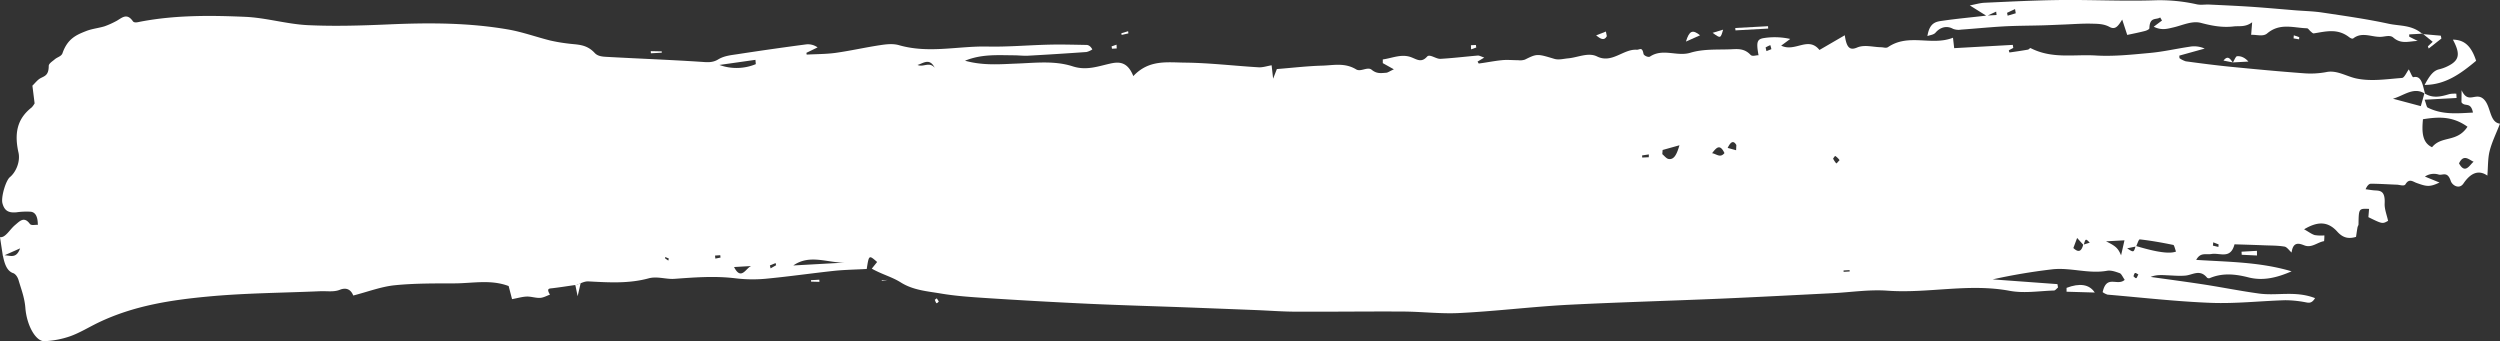 <?xml version="1.0" encoding="UTF-8"?> <svg xmlns="http://www.w3.org/2000/svg" viewBox="0 0 2482.03 338.69"><rect x="0" y="0" width="2482.03" height="338.69" fill="#333333" stroke="none"/> <defs> <style>.cls-1{fill:#fff;}</style> </defs> <title>sjbkbfj</title> <g id="Слой_2" data-name="Слой 2"> <g id="Слой_1-2" data-name="Слой 1"> <g id="Слой_2-2" data-name="Слой 2"> <g id="_лой_1" data-name=" лой 1"> <path class="cls-1" d="M2407,92.59c8.4,5.43,16.63,3.26,24.89.8a29.14,29.14,0,0,1,6.79-.38l.24,4.27L2407.19,99c1.53,4.15,2,7.31,3,7.78,14.75,7.4,29.52,5.77,45,5-2.26-11.41-8.21-5.13-11.42-10.3l.14-11.9c6.6,14.4,14,1.41,21.92,8.86,7.43,7,5.51,23,16.18,24.35-4.09,10.52-8.06,18.31-10.29,27.26-1.79,7-1.51,15.45-2.23,24.28-8.88-6.14-16.79-2.44-23.78,7.92-4.2,6.11-11.16,1.65-12.52-2.49-3.37-10.18-8.07-5.37-12.05-6.46a16,16,0,0,0-13.64,2l14.47,5.92c-9.83,4.64-12.67,4.08-23,.33-3.25-1.17-7.15-4.71-10.72,1.31-1.38,2.45-5.79.51-8.82.49-8.54-.33-17.08-.9-25.61-.95-1.78.1-3.53,1.65-5.22,5.5,3.17.39,6.35,1,9.53,1.16,5.47.27,10,.85,9.39,13-.26,5.46,2.15,11.46,3.41,17.19-5.64,3.17-5.64,3.17-19.56-3.66l.68-8.19c-10.26-.43-10.23-.4-10.49,15.31,0,1.07-.84,2-1,3.08-.52,2.86-.9,5.76-1.46,9.4-6.5,1.86-12.4,1.72-18.61-5.21-9.95-11.1-20.51-9.7-32.94-2.34,4.69,2.62,7.56,4.9,10.59,5.76a36.92,36.92,0,0,0,9.51.3,42.12,42.12,0,0,1-.27,5.72c-6.52,1-12.19,7-19.45,4.25-4.47-1.68-11.27-4.74-12.82,7.07-2.29-2-4.58-5.5-7-5.91-6.59-1.11-13.21-1-19.83-1.27-9.56-.39-19.12-.67-29.84-1-3.93,15.25-14.57,8.14-23,9.63-5.17.91-10.85-2-15,5.83,31.81,2.05,63.27,2,94.68,11.35-14,6.11-28,9.82-42.91,6-12.66-3.24-25.38-4.6-37.82.54a2.88,2.88,0,0,1-3.18-.2c-7.15-8.78-14.24-2.77-21.41-2.11-5.71.53-11.5,0-17.28-.25s-11.53-.85-17.32,1.59c17.57,2.47,35.09,4.77,52.67,7.47,18.33,2.83,36.49,6.5,54.74,9s36.17-3,55.81,4.56c-3.6,6-6.83,4.54-10.13,4a108.71,108.71,0,0,0-19.68-1.9c-24.47.73-48.91,3.54-73.41,2.61-34.25-1.3-68.54-5.25-102.8-8.16a17.49,17.49,0,0,1-4.86-2.46c3.91-17.89,14.62-5.57,21.89-12.23-1.94-2.75-3.24-6-4.91-6.6-4.19-1.5-8.64-3.13-12.75-2.38-18.14,3.27-36.54-3.55-54.59-1.42a583.81,583.81,0,0,0-58.86,9.95l64.33,4.7.57,3.35c-1.35,1.05-2.67,3-4.07,3-14.66.44-29.45,3-44,.29-40.63-7.6-80.54,2.72-120.94-.11-18.25-1.36-36.43,1.56-54.65,2.46-37.28,1.87-74.57,3.86-111.86,5.47-51.27,2.2-102.6,3.57-153.84,6.22-34.93,2-69.73,6.28-104.66,8-18.61,1-37.4-1.36-56.11-1.45-35.35-.21-70.7.27-106,.12-13.63,0-27.32-1.09-40.87-1.62q-33.87-1.34-67.74-2.63c-32.27-1.19-64.53-2.08-96.8-3.55q-51.42-2.38-102.83-5.74c-15.2-1-30.32-2-45.42-4.59-13.16-2.19-27-3.25-39.11-10.89-9.07-5.68-18.44-7.84-28.81-13.7l5.31-6.6c-8.15-7.11-8.15-7.11-10.32,6.93-10.57.59-21,.75-31.38,1.75-23.15,2.48-46.22,5.82-69.39,8a141.33,141.33,0,0,1-30-.54c-20.15-2.42-40.1-.87-60.1.58-8.48.62-17.09-2.83-25.77-.46-19.61,5.33-39.64,4.07-59.66,3-4.46-.23-8.94,2.66-13.4,4.13l.29-.54c-7.6,1.09-15.19,2.3-22.82,3.2-3,.36-6.05.08-2.25,6.36-3.22,1.13-6.42,3-9.69,3.21-4.44.25-9-1.45-13.41-1.3S513.85,296,508.37,297L505,284c-17.67-6.69-35.39-2.78-53.14-2.67-20,.07-40.13-.13-60.05,1.88-13.34,1.36-26.41,6.4-41.09,10.19-2.28-5.79-6.71-8.35-13.31-5.7-6.15,2.46-13,1.13-19.6,1.43-37.25,1.65-74.59,1.79-111.75,5.32-36.65,3.45-73.22,9-108.25,25.74-9.5,4.57-18.73,10.34-28.42,13.74a89.59,89.59,0,0,1-25.23,4.79c-8.35.47-17.64-15.14-19-33.34C24.29,295.06,21,287,18.45,278.19c-1-3.23-2.77-5.73-4.93-6.86-6.59-2-9-9.13-10.67-17.76,6-1,12.81,4.85,17.13-7L2.85,254.17,0,235.45c5.36.79,9.5-7.43,14.93-12,4.57-3.77,8.9-9,14.62-1.29,1.63,2.12,5,.79,8,1.1,0-8.9-2.78-12.64-7.13-13.06a70.6,70.6,0,0,0-13.9.56c-8.25.84-12.21-1.7-14.13-9.08-1.49-6,3.29-22.37,7.43-25.81,5.94-4.85,10.57-15.45,8.52-24.45-5.23-23.11,1.49-35.63,13.21-44.85a21.21,21.21,0,0,0,2.81-3.94L32.17,85.05c2.45-2.3,5.06-5.85,8.15-7.47,4.07-2.15,8.06-2.83,8.07-12.17,0-2.38,3.82-4.61,6-6.54C57,56.63,61,56,62.1,52.66c5.06-14.55,14.26-18.23,23.42-21.83,5.93-2.33,12.2-2.87,18.23-4.7a80.39,80.39,0,0,0,11-4.87c5.59-2.69,10.76-9.35,17.14-.22,1.5,2.13,5.27.89,7.91.39,34.27-6.48,68.91-6.23,103.55-4.72,20.6.87,41.29,7.2,61.88,8.24,26.92,1.3,53.76.44,80.54-.72,39.68-1.74,79.36-1.82,119.12,5.11,13.76,2.42,27.52,7.4,41.31,10.86a164.4,164.4,0,0,0,17.49,3c9.16,1.3,18.31.26,26.78,9.42,3,3.23,7.56,3.6,11.4,3.81,31.15,1.75,62.24,2.87,93.46,4.91C701.4,61.7,707,62.65,713,59s12.73-4.21,19.23-5.21q34-5.23,68.15-9.73a16.35,16.35,0,0,1,11.33,3l-11.1,5.38.27,1.77c9.66-.54,19.39-.42,29-1.76,14.78-2.09,29.46-5.45,44.24-7.66,6.08-.91,12.46-1.65,18.48.08,29.56,8.48,58.64.69,87.9,1.34,20.48.45,40.91-1.43,61.39-1.89,12.35-.29,24.75.09,37.13.3,2.11.17,4.11,1.81,5.46,4.45a19,19,0,0,1-5.75,2.56q-28.91,2.07-57.86,3.66c-4.63.26-9.32-.34-14-.38-16.05-.08-32.18-1.41-48.79,5.37,18,5,34.67,3.48,51.47,2.83,18.46-.7,37.43-3.07,55.44,2.75,13.43,4.34,24.64.12,36.78-2.63,8.7-2,17.5-2.52,23.4,12.32C1140.6,59,1158.83,62,1176.3,62.17c24.39.25,48.86,3.19,73.3,4.65,4.13.24,8.26-1.25,12.88-2l1.49,13.3,3.71-9.55c15.62-1.25,30.39-3,45.23-3.41,11.08-.31,22.14-3.14,33.52,3.74,4.56,2.77,11.29-3,15.36.35,5.19,4.3,9.56,3.27,14.32,3,1.74-.1,3.39-1.45,7.74-3.43l-11-6.14V59c9.57-1.27,18.89-6,28.86-1.92,5.25,2.08,9.62,5.29,15.09-.84,2.6-3,8.8,2.41,13.28,2.18,12.39-.69,24.74-2.22,37.11-3.26,1.51-.08,3.08.87,6.38,2l-6.62,4c.48.71,1,2,1.35,1.9,7.69-1,15.34-2.59,23.06-3.33,5.3-.51,10.68.07,16,.06a14.72,14.72,0,0,0,6.63-.63c12-6,12.32-5.78,29.09-.75,4.47,1.34,9.2-.09,13.8-.49,9.6-.85,19.91-6.2,28.66-1.89,14.84,7.37,26.07-7.57,39.47-6.65,2.74.18,5.34-3.37,6.69,4.1.31,1.67,4.75,3.8,6.43,2.68,12.85-8.54,26.76.26,40.07-3.79,12.85-3.9,26.5-2.93,39.83-3.42,6.66-.25,13.45-1.3,19.87,5.43,1.88,2,5.23.4,8,.46-2.37-13.11-1.62-16.06,5.69-17.11a70.4,70.4,0,0,1,25.79.94l-9,6.64c13.92,6.83,26.71-9.7,38,4.3L1831.52,35c1.66,11.49,4.47,15.52,12.17,12.21,7.32-3.14,15.84-.43,23.83-.31,2.33,0,5,1.17,6.93-.13,20.6-14,43.27-.9,64.5-9.31l1.18,10.35,58.19-3.25.49,3-4.41,2.36a11.61,11.61,0,0,0,.59,2.18c6.1-.84,12.2-1.75,18.29-2.81,1-.05,2-1.87,2.81-1.49,21.38,10.91,43,6,64.49,7.29,18.1,1.1,36.21-.91,54.25-2.56,13-1.2,25.94-4.21,38.94-6.12a25.25,25.25,0,0,1,15.06,1.82l-25.18,7,.14,2.49a22.71,22.71,0,0,0,6.23,3.15c14.65,2,29.31,3.9,44,5.37,24.13,2.38,48.27,4.65,72.4,6.44a84.57,84.57,0,0,0,23.25-1.13c10.48-2.16,20,4.37,29.93,6.41,14.87,3.07,30.07.55,45.08-.57,2.43-.14,4.54-5.51,6.81-8.49,1.68,2.93,3.48,8,4.49,7.74,8.54-2.09,9.28,8.57,11.7,16.51-11.29-7.48-21.24,1.95-31.94,4.85l27.67,7.37ZM2068.65,243.42l-6.46-7.18-3.73,10c4.79,4.49,7.89,3.89,9.79-3.31l6.5-2C2070.61,236.68,2070.61,236.68,2068.65,243.42Zm51.72.75c9.85,2.87,31.05,9.18,40,5.56-.95-2.32-1.73-6.35-2.68-6.56-11.06-2.28-22.15-4.26-33.24-5.51-1.19-.15-2.45,4.58-3.71,7l-8.87,1.9c6.49,4.25,6.49,4.25,8.47-2.4Zm294.19-98c9.59-11.81,24.6-4.35,35.2-20.33-15.32-11-29.6-9.74-44.21-7.47-1.24,12.84-.73,23.25,9,27.79ZM838.87,260.7c-17.1.48-34.8-8.71-51.25,2.86ZM714.22,64.48a49.76,49.76,0,0,0,36.16-.81L750,59.41Zm953.18,79.74-16.74,4.69-.31,4.13c2,1.67,4,4.36,6.11,4.77C1662.26,158.92,1664.88,152.68,1667.39,144.22Zm791.3,16.07c-4.1,3.34-11.44-10.66-17.35,1.92,7.79,14.26,12.86-5.38,17.41-2ZM746,264.11l-17.22,1c7.21,14.22,12.07.32,17.28-1.06Zm1359.79-10.42,3.41-15.1-18.34,1c9.76,4.71,12,6.86,15,14ZM910.92,64.49c5.73,2.63,11.62-3.67,17.07,2.8C922.87,57.12,916.62,62.89,910.92,64.49Zm788.87,87.62c4.35.66,8.07,5.09,12.27-.14-4.56-9.59-8.08-5.33-12.27.12Zm23.83-2.95.24-5.17c-2.8-4.88-5.63-3.4-8.62,2.86Zm29.29-102,.85,3.59,4.89-1.94a40.5,40.5,0,0,0-1.05-4,33.66,33.66,0,0,0-4.7,2.31Zm444.42,193.43-.32,3.28,5.45,1.29.19-2.53ZM1636.93,156.1l.07-2.79-6.71,1,.12,2.11ZM1826.36,159a18.66,18.66,0,0,0-4.13-4.07c-.63-.25-1.55,1.61-2.33,2.51a22.74,22.74,0,0,0,3.09,4.7C1823.53,162.48,1824.65,160.66,1826.36,159ZM663.52,258.73l.46-2.09-3.52-1.47a8.51,8.51,0,0,0-.15,1.32C661.4,257.31,662.44,258,663.52,258.73Zm46.37-5,.32,3,5.12-1-.24-2.36Zm54.47,9.8.68,2.93,5.49-3.14-.48-2.14Zm1072,6-.08-1.35-6,.34.08,1.35Zm286.75,3c-1.56-.75-2.61-1.76-3.4-1.45s-1.1,2.06-1.62,3.18c.9.69,1.87,2,2.68,1.9s1.23-2.07,2.33-3.77Z"></path> <path class="cls-1" d="M2405.17,33.41l-13.27.74,0,2.24,8.42,4.29c-8.17.05-16.16,3.69-24.24-3.4-3.18-2.79-8.06-.9-12.15-.72-9.16.51-18.68-5.35-27.56,1.54-1,.79-3-.35-4.32-1.35-11.61-8.86-23.26-5.41-34.94-3.59-1,.05-2.06-1.14-3-1.92-1.27-1-2.51-3.14-3.74-3.17-13.3-.37-26.84-5.63-39.52,5.13-4.12,3.46-10.39,1.08-15.88,1.39l1-12.49c-6.78,5.14-12.86,3.48-18.47,4.15-11.1,1.31-21.43-.61-32.39-3.52-8.78-2.32-18.13,2.32-27.16,4.44-6,1.38-11.73,3.3-19.72-.63l8.23-6.17c-1-1.54-1.69-3.09-1.89-3-3.9,2.6-10.3-.9-10.63,10.6,0,1.24-3.17,2.56-5,2.94-5.67,1.46-11.39,2.56-17,3.78l-5-15.27c-4,6.46-6.8,10.49-12.6,7.31s-11.89-3.07-17.85-3.23c-9.23-.24-18.44.51-27.68.86-7,.27-13.9.61-20.85.81-12.74.36-25.51.33-38.24,1-14.25.8-28.45,2.23-42.69,3.24a15.3,15.3,0,0,1-8-.76c-6-3.36-12.56-1.93-17.47,3.83-2,2.15-4.91,2.15-8,3.35,2.16-13.89,9.05-14.37,15.27-15.26,14.52-2.1,29.14-3.41,43.76-5.13l9.63-.54-.39-3.4-9.4,4.38-16.77-10.5c5.41-1,10.11-2.47,14.89-2.66,25.24-1.13,50.47-2.46,75.74-2.71,31-.3,62,1.29,92.92.28a167.75,167.75,0,0,1,41.76,4c4.23.9,8.54,0,12.82.26,14,.67,28,1.29,42,2.22,14.33,1,28.67,2.3,43,3.47,8.91.71,17.86.88,26.76,2.21,22,3.31,44.09,6.38,66.05,11.15,11.19,2.42,22.91.86,33.52,10.23Zm-403.9-20.23L2000.55,9l-7.92,3.72.58,2.84Z"></path> <path class="cls-1" d="M2407.18,84.32c5-9.34,8.66-14.11,14.28-15.49a40.21,40.21,0,0,0,12.13-5.05c8.2-5.21,8.61-11.56,1.66-24.42,9.9.16,17.77,4.52,23.07,21C2443,73.16,2427.85,84.21,2407.18,84.32Z"></path> <path class="cls-1" d="M2051.7,285.79c12.94-4.93,22.6-3.64,28,4.64l-28-.81Z"></path> <path class="cls-1" d="M1722.78,27.79,1755.33,26l.13,2.37L1723,30.16Q1722.85,29,1722.78,27.79Z"></path> <path class="cls-1" d="M2405,33.82l18.26,1.6.6,2.84-12.66,9.93-.76-2.22,4.78-4.48-10-8.12Z"></path> <path class="cls-1" d="M1700.31,32.59l10.42-3.15C1708.19,38.31,1708.19,38.31,1700.31,32.59Z"></path> <path class="cls-1" d="M2216.85,62.1c1.39-2.22,2.68-6.19,4.19-6.32,4-.31,7.93,1.58,11.22,5.34l-15.44.86Z"></path> <path class="cls-1" d="M2240.78,253.66l-15.18-.72-.17-3.06,15.29-.85Z"></path> <path class="cls-1" d="M1687.83,35.05l-14,6.23C1677.07,30.47,1680.42,29,1687.83,35.05Z"></path> <path class="cls-1" d="M1595.28,35.94c-2.74,5.12-6.59,2.37-10.64-.81l9.72-3.82Z"></path> <path class="cls-1" d="M657,52.31l-10.79.6-.12-2.13L657,51Z"></path> <path class="cls-1" d="M570.85,283.58l5.64-2.57-3,13.08c-1.17-5.74-1.73-8.42-2.28-11.07Z"></path> <path class="cls-1" d="M805.16,278.16l8.26-.46.12,2.13-8.28-.23Z"></path> <path class="cls-1" d="M875.46,278.2l6-.34-6,1Z"></path> <path class="cls-1" d="M1120.28,33.15l-6.73,1.52-.23-1.68,6.7-2Z"></path> <path class="cls-1" d="M1108.71,48.11l-4.74.26-.36-2.36,4.9-1.65Q1108.61,46.21,1108.71,48.11Z"></path> <path class="cls-1" d="M1460.34,44.91l4.94-.28.37,2.55L1460.52,49Z"></path> <path class="cls-1" d="M2277.33,35.06l5.39,1.84-.17,2.15-5.46-.93Z"></path> <path class="cls-1" d="M2216.85,62l-9.33-1.86c4.46-5.74,6.84-1.36,9.32,2A.82.82,0,0,0,2216.85,62Z"></path> <path class="cls-1" d="M930.07,296.17l2,3.19c-.78.61-1.69,1.95-2.3,1.65s-1.2-2.17-1.7-3.35Z"></path> </g> </g> </g> </g> </svg> 